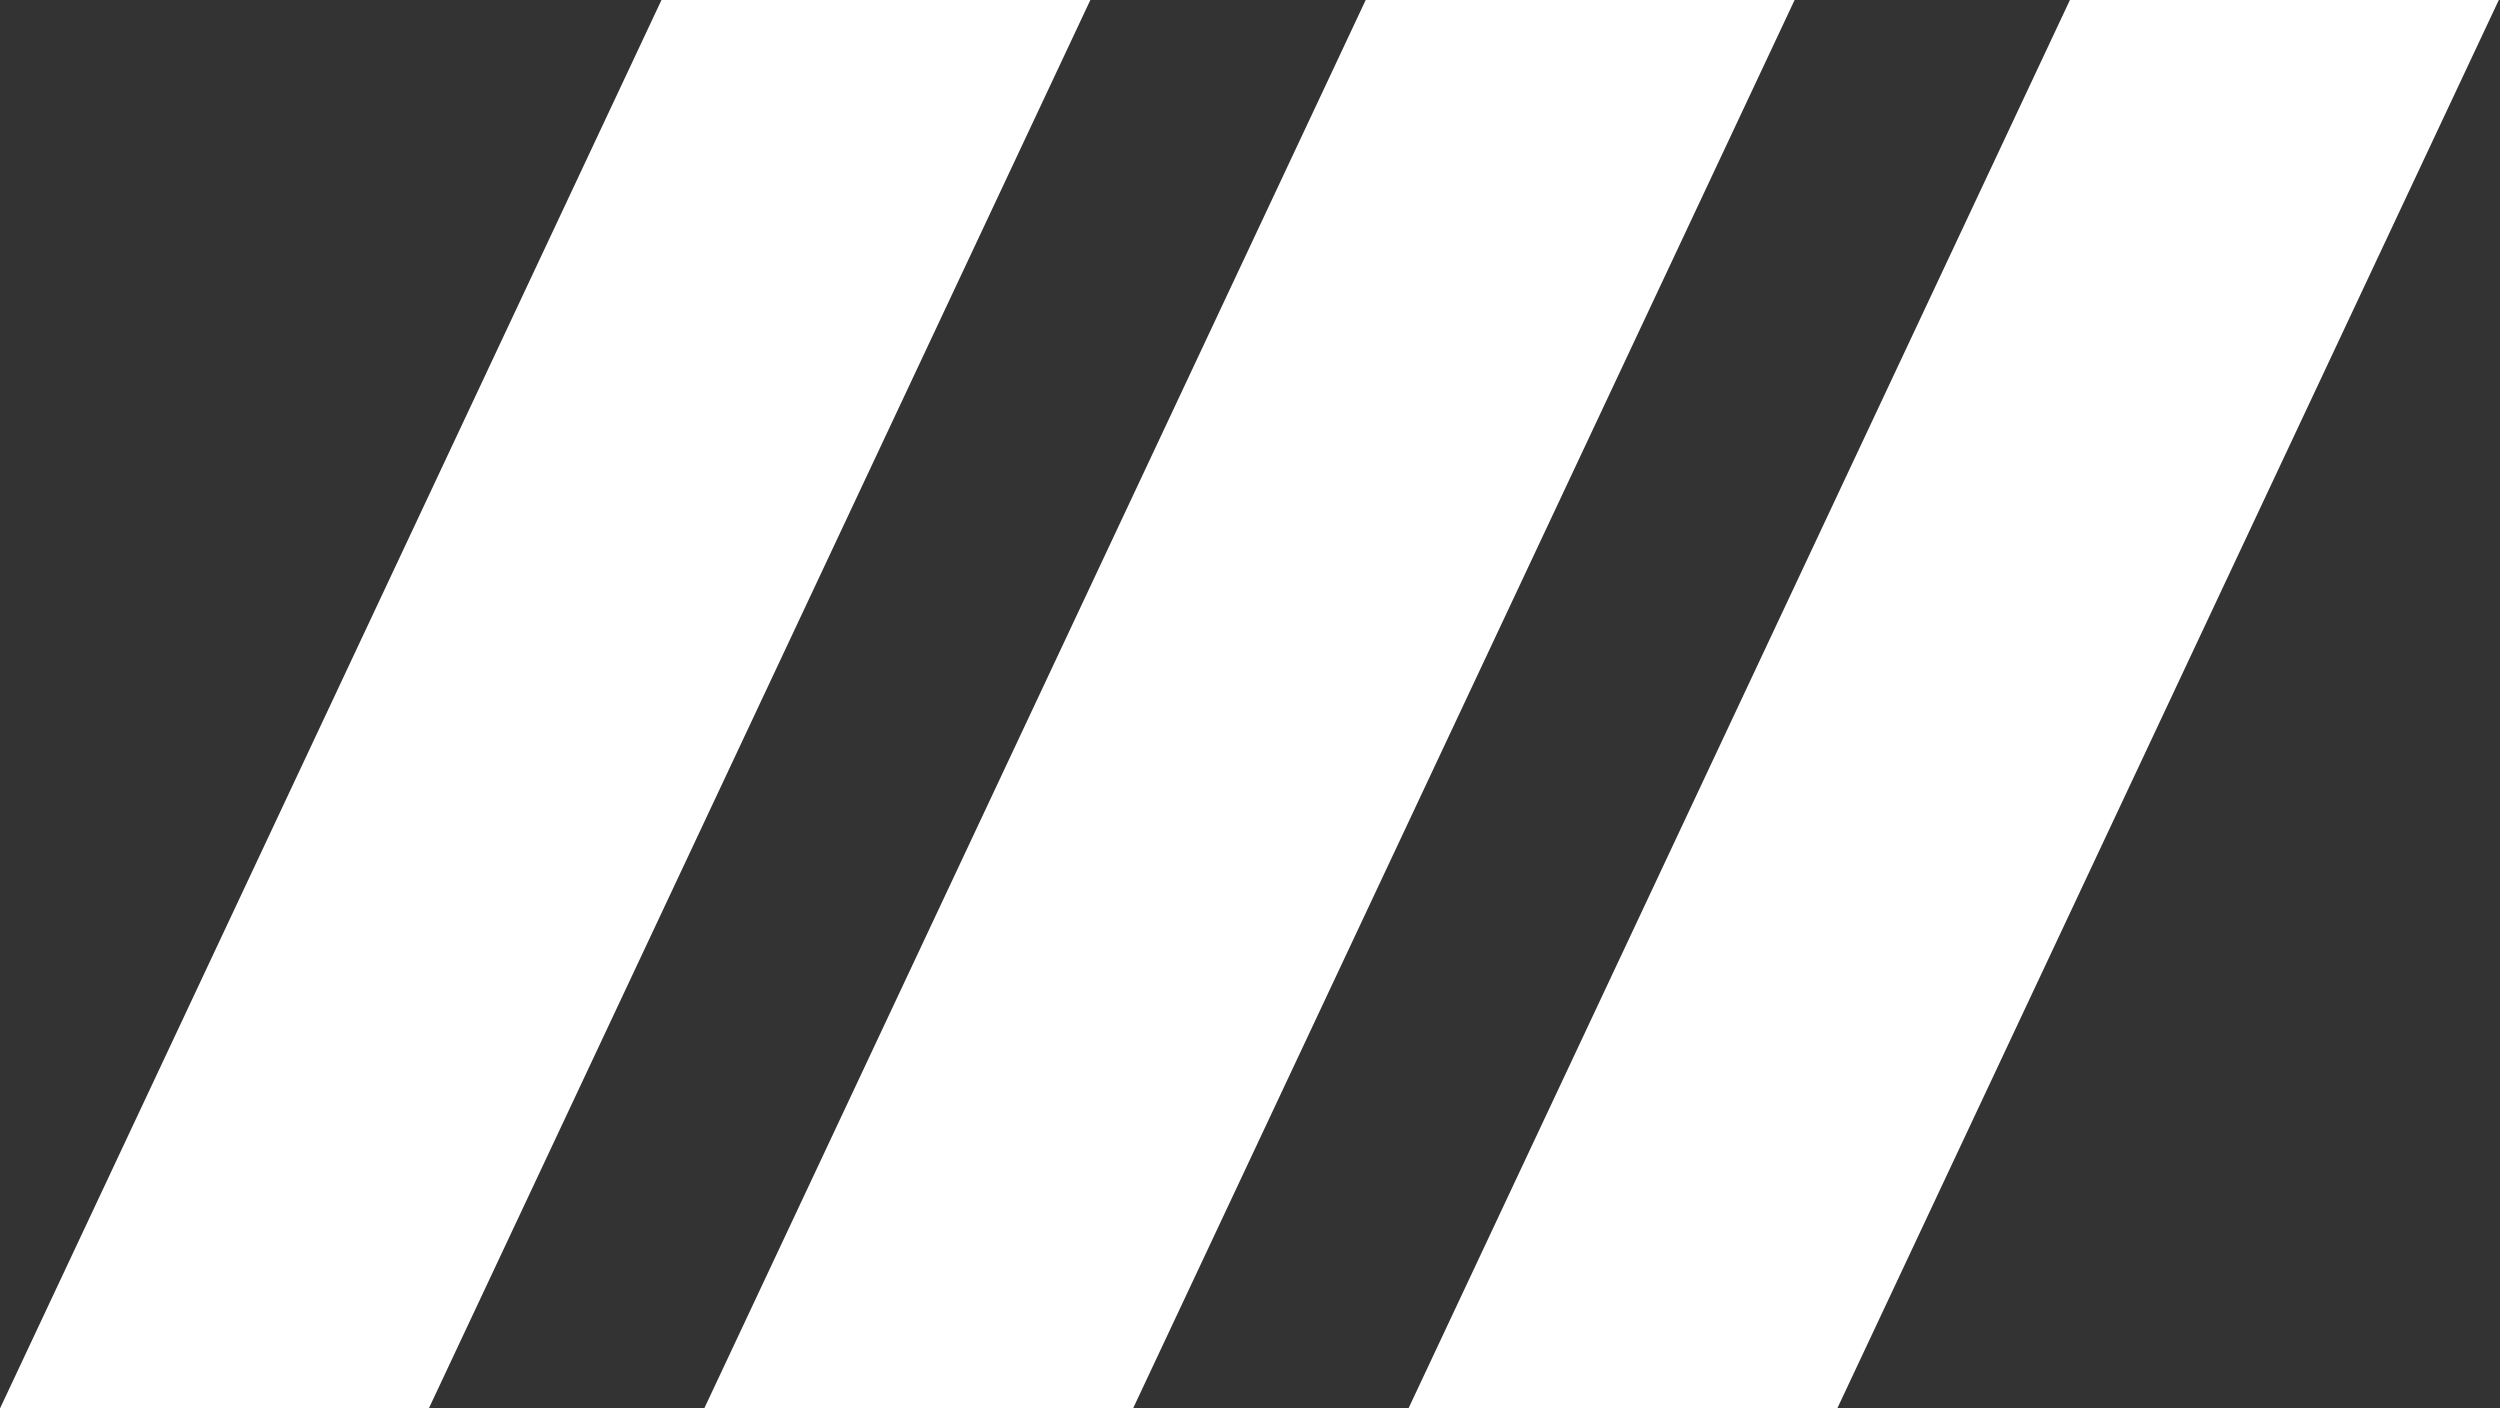 <svg xmlns="http://www.w3.org/2000/svg" width="71" height="40" fill="none">
  <rect width="100%" height="100%" fill="#333333" stroke="none"/>
  <path fill="white" d="M0 40h12.178L30.966 0H18.786L0 40ZM20 40h12.178L50.967 0H38.786L20 40ZM40 40h12.178L70.966 0H58.786L40 40Z"></path>
</svg>